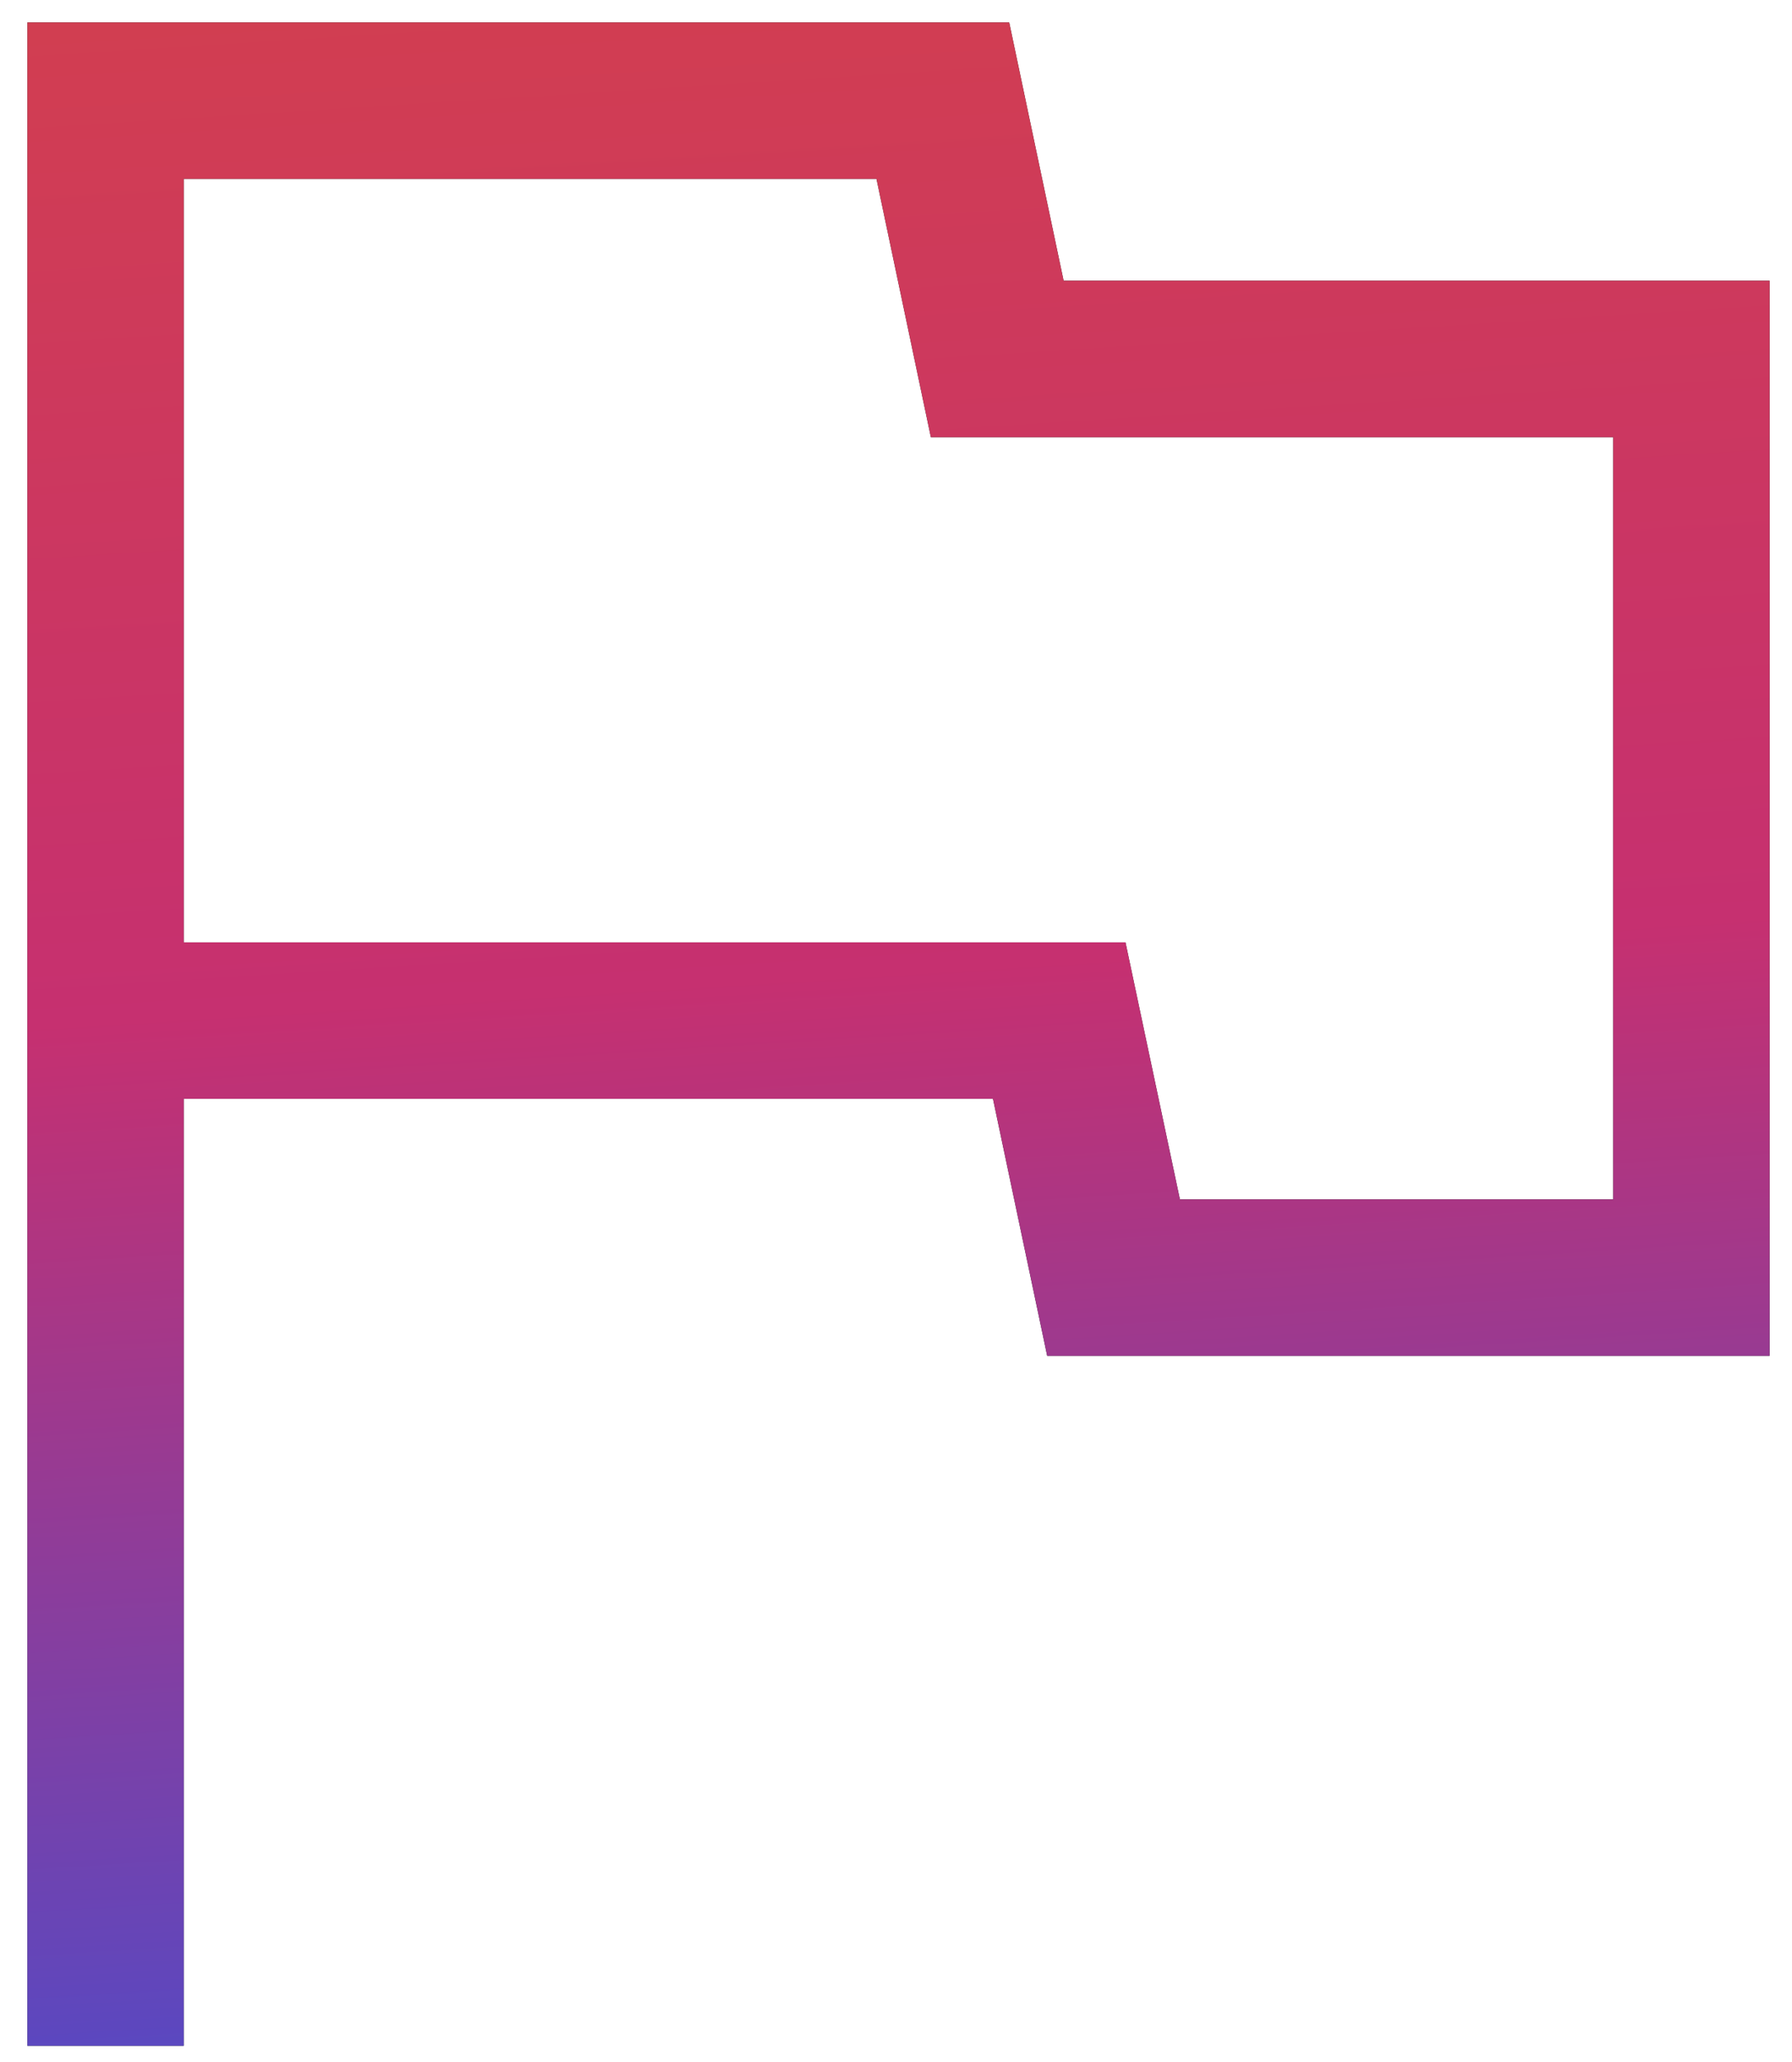 <svg width="60" height="69" fill="none" xmlns="http://www.w3.org/2000/svg"><path d="M.917 68.458V.75H33.79l1.822 8.644H59.25V45.37H35.062l-1.815-8.601H6.152v31.688H.917Zm38.59-28.323h14.507V14.628H31.167l-1.821-8.643H6.152v25.55h31.532l1.822 8.6Z" fill="#262626"/><path d="M.917 68.458V.75H33.79l1.822 8.644H59.25V45.37H35.062l-1.815-8.601H6.152v31.688H.917Zm38.59-28.323h14.507V14.628H31.167l-1.821-8.643H6.152v25.55h31.532l1.822 8.6Z" fill="url(#a)"/><defs><linearGradient id="a" x1="26.548" y1="-8.137" x2="31.394" y2="68.613" gradientUnits="userSpaceOnUse"><stop stop-color="#D4414A"/><stop offset=".53" stop-color="#C63070"/><stop offset="1" stop-color="#5549C4"/></linearGradient></defs></svg>
